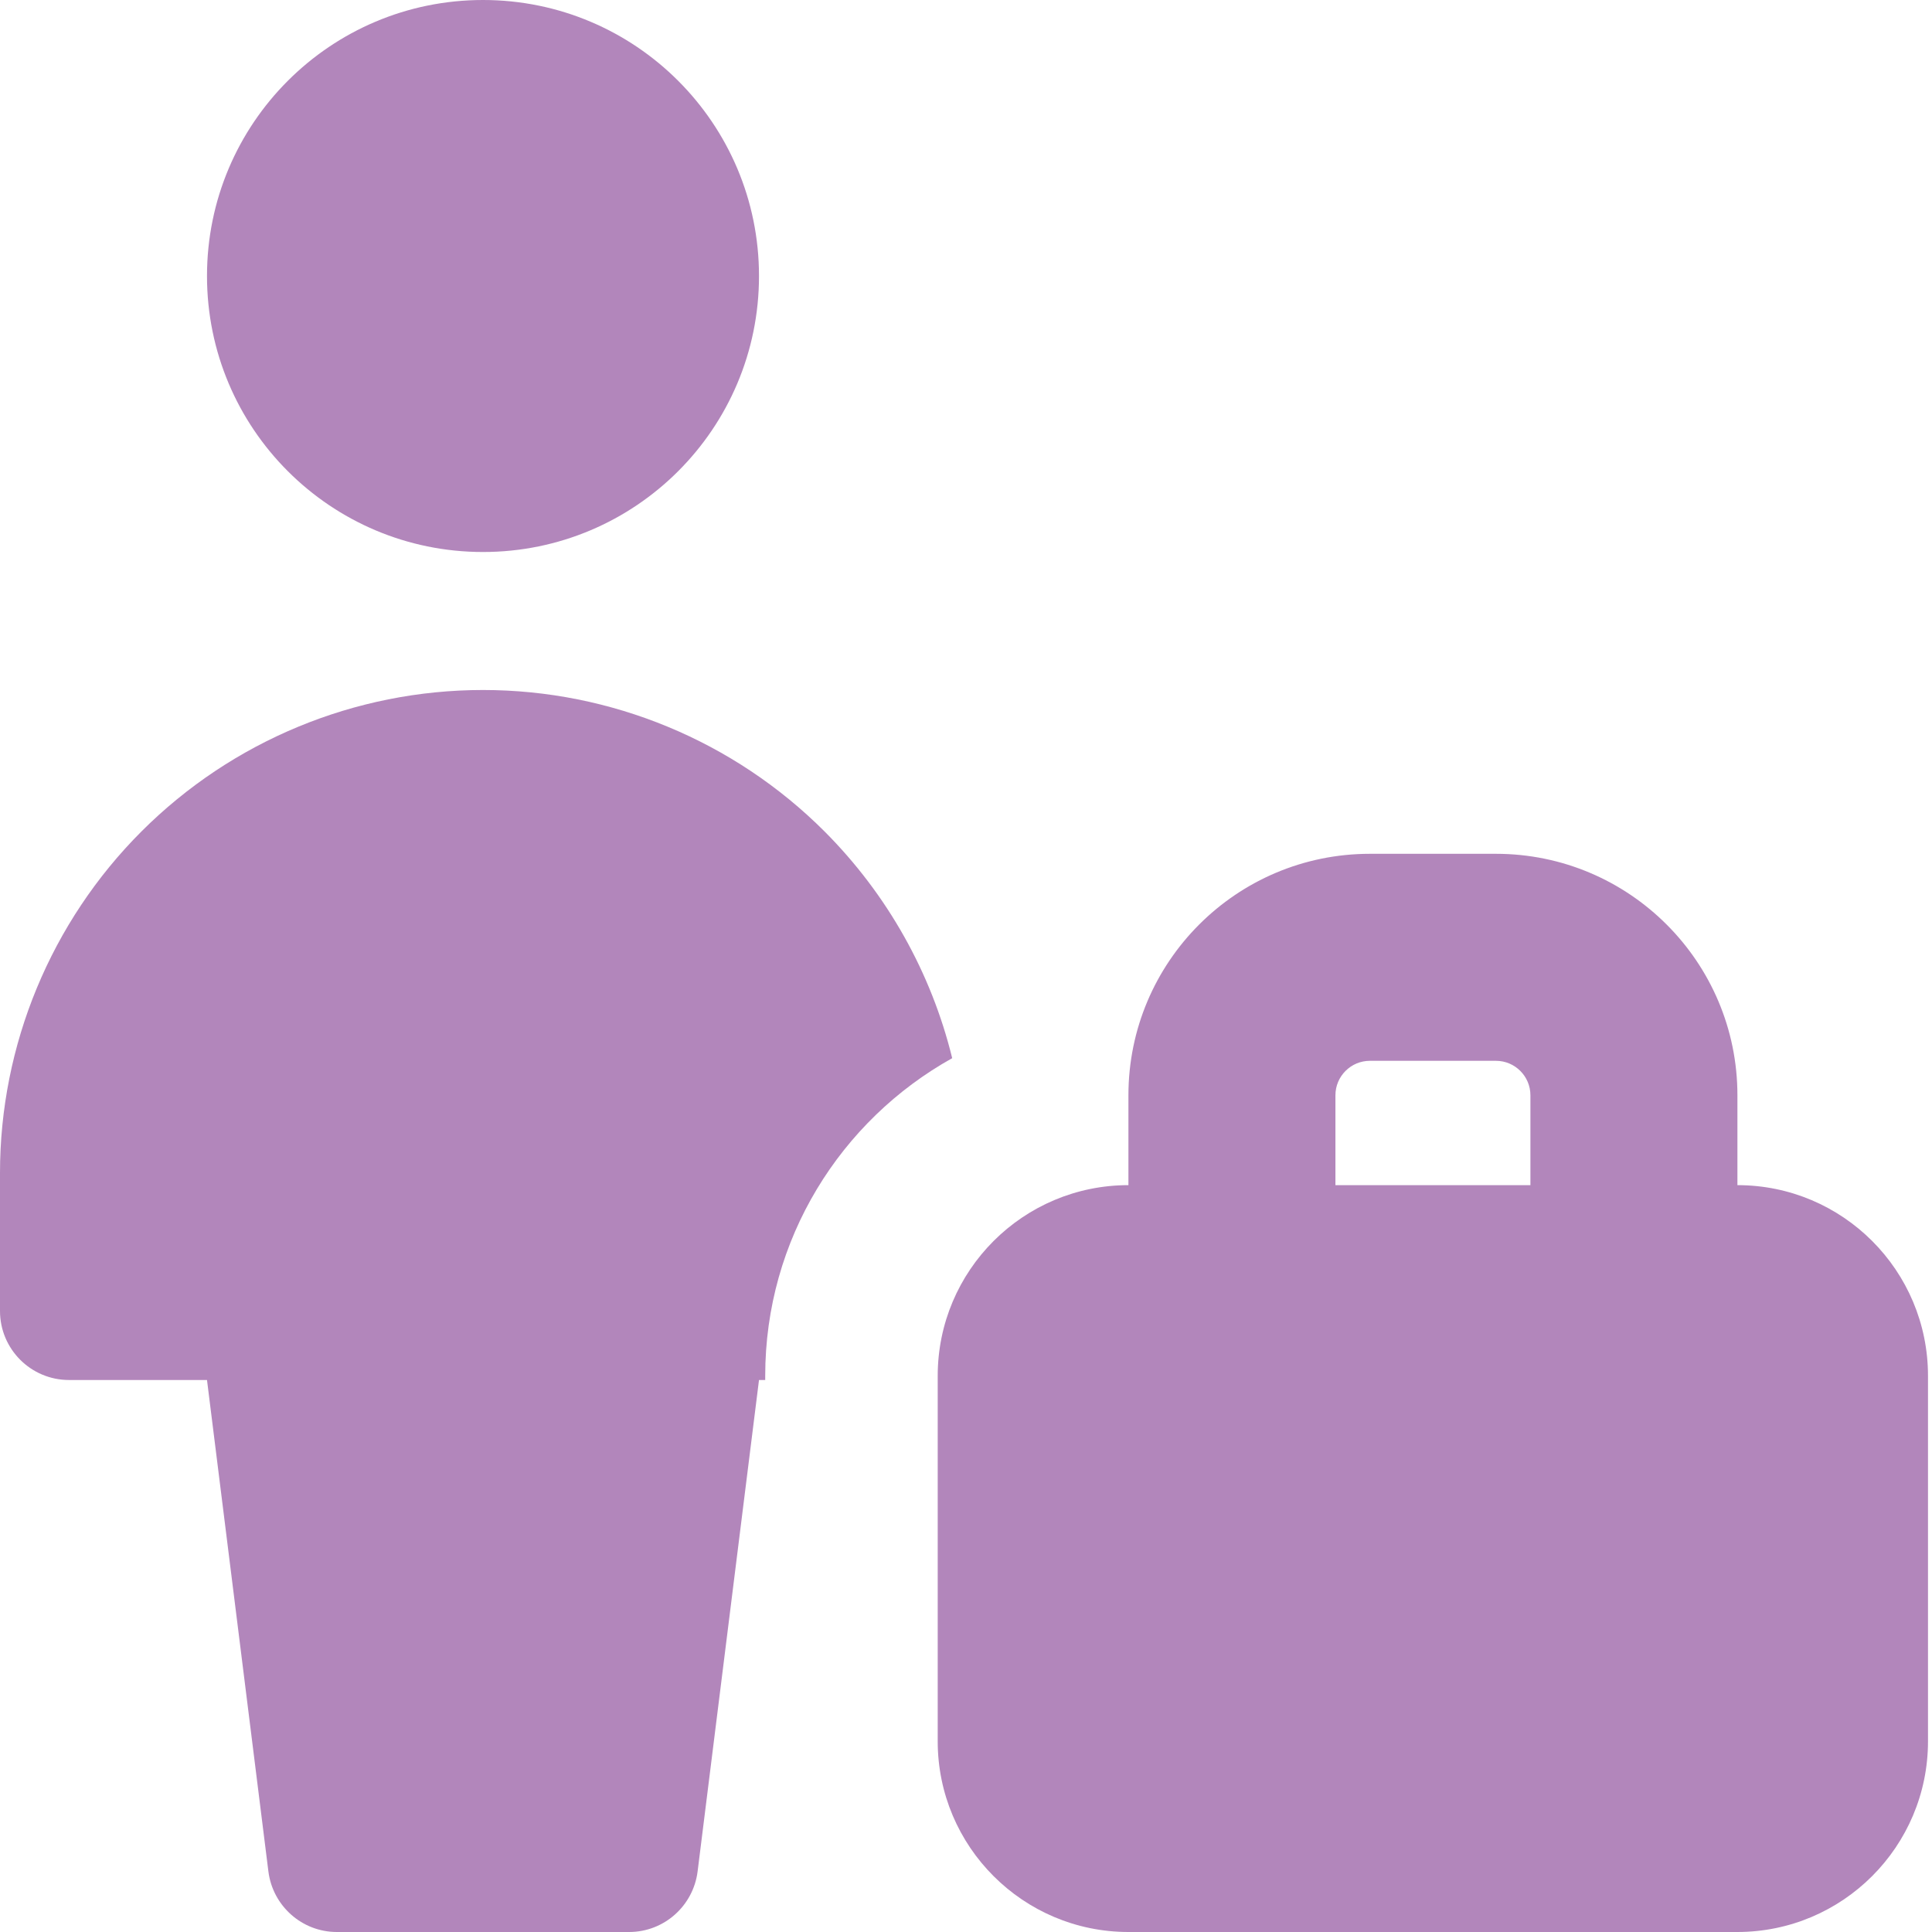 <?xml version="1.0" encoding="UTF-8"?> <svg xmlns="http://www.w3.org/2000/svg" width="14" height="14" viewBox="0 0 14 14" fill="none"><path fill-rule="evenodd" clip-rule="evenodd" d="M3.5 4C4.605 4 5.5 3.105 5.5 2C5.5 0.895 4.605 0 3.5 0C2.395 0 1.5 0.895 1.5 2C1.5 3.105 2.395 4 3.5 4ZM5.545 10V9.97C5.545 8.98 6.092 8.118 6.9 7.668C6.749 7.051 6.431 6.482 5.975 6.025C5.319 5.369 4.428 5 3.5 5C2.572 5 1.681 5.369 1.025 6.025C0.369 6.681 0 7.572 0 8.5V9.5C0 9.776 0.224 10 0.5 10H1.5L1.945 13.562C1.977 13.812 2.189 14 2.441 14H4.559C4.811 14 5.023 13.812 5.055 13.562L5.5 10H5.545ZM9.927 7.687C9.789 7.687 9.677 7.799 9.677 7.937V8.588H11.09V7.937C11.09 7.799 10.978 7.687 10.84 7.687H9.927ZM8.177 7.937V8.588C7.414 8.588 6.795 9.207 6.795 9.97V12.618C6.795 13.381 7.414 14 8.177 14H12.589C13.352 14 13.971 13.381 13.971 12.618V9.97C13.971 9.207 13.353 8.588 12.59 8.588V7.937C12.59 6.971 11.806 6.187 10.84 6.187H9.927C8.96 6.187 8.177 6.971 8.177 7.937Z" fill="#B286BB"></path></svg> 